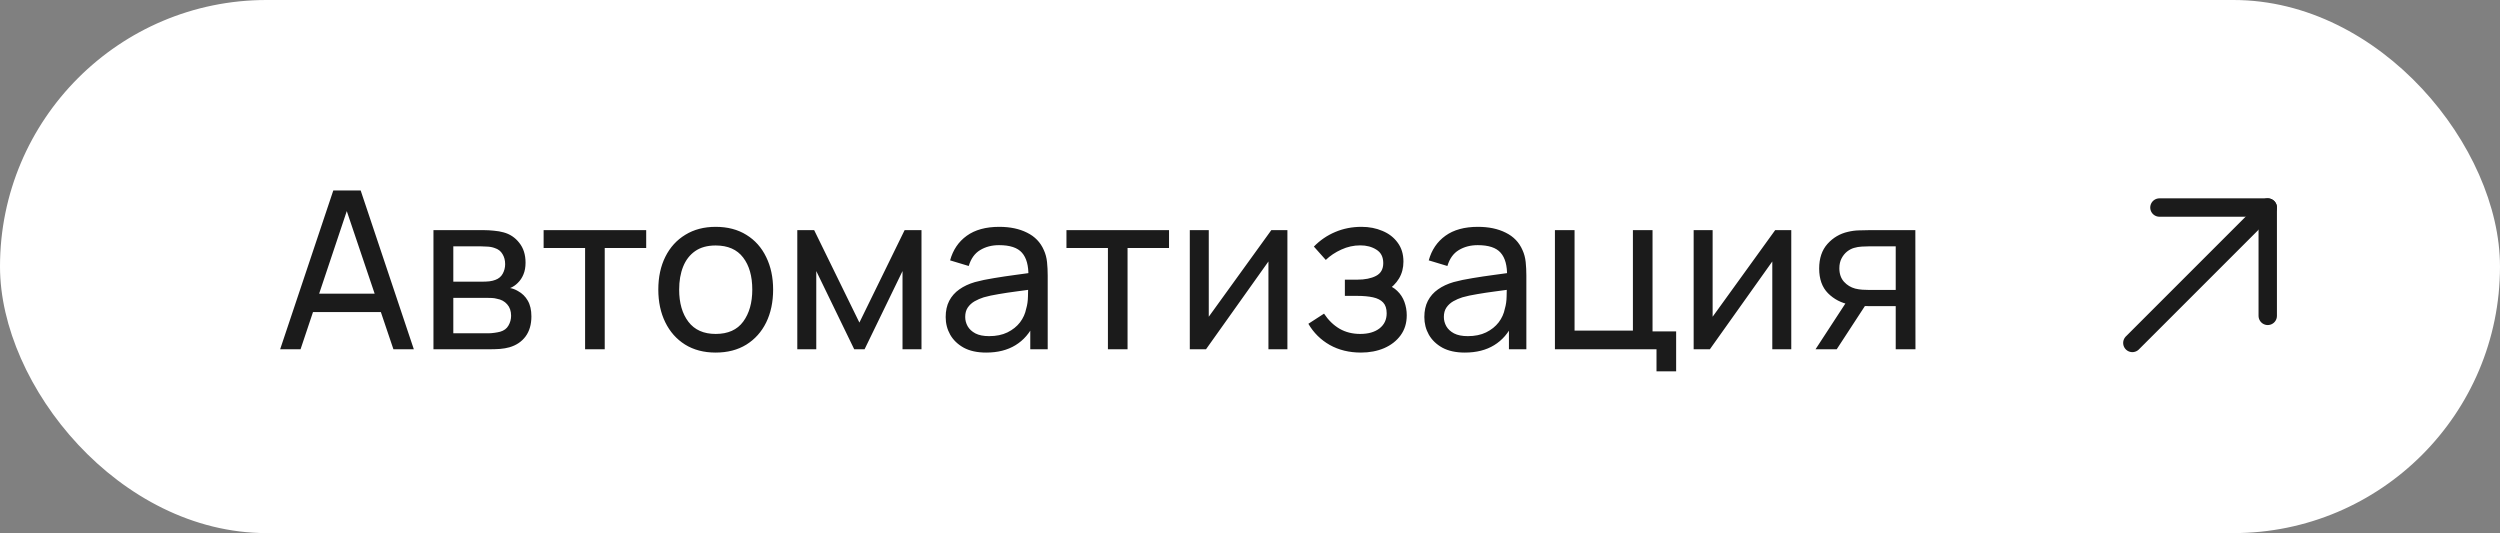 <?xml version="1.0" encoding="UTF-8"?> <svg xmlns="http://www.w3.org/2000/svg" width="136" height="29" viewBox="0 0 136 29" fill="none"><rect x="0" y="0" width="136" height="29" fill="#808080" stroke="none"/> <rect width="136" height="29" rx="14.5" fill="white"></rect> <path d="M15.24 19L18.132 10.36H19.62L22.512 19H21.402L18.696 10.984H19.032L16.35 19H15.24ZM16.632 16.978V15.976H21.12V16.978H16.632ZM23.58 19V12.52H26.34C26.504 12.52 26.68 12.53 26.868 12.55C27.06 12.566 27.234 12.596 27.39 12.64C27.738 12.732 28.024 12.922 28.248 13.21C28.476 13.494 28.59 13.854 28.59 14.29C28.59 14.534 28.552 14.746 28.476 14.926C28.404 15.106 28.3 15.262 28.164 15.394C28.104 15.454 28.038 15.508 27.966 15.556C27.894 15.604 27.822 15.642 27.75 15.67C27.89 15.694 28.032 15.748 28.176 15.832C28.404 15.956 28.582 16.13 28.71 16.354C28.842 16.578 28.908 16.864 28.908 17.212C28.908 17.652 28.802 18.016 28.59 18.304C28.378 18.588 28.086 18.784 27.714 18.892C27.558 18.936 27.386 18.966 27.198 18.982C27.01 18.994 26.828 19 26.652 19H23.58ZM24.66 18.13H26.592C26.676 18.13 26.776 18.122 26.892 18.106C27.012 18.09 27.118 18.07 27.21 18.046C27.418 17.986 27.568 17.874 27.66 17.71C27.756 17.546 27.804 17.368 27.804 17.176C27.804 16.92 27.732 16.712 27.588 16.552C27.448 16.392 27.262 16.292 27.03 16.252C26.946 16.228 26.854 16.214 26.754 16.21C26.658 16.206 26.572 16.204 26.496 16.204H24.66V18.13ZM24.66 15.322H26.268C26.38 15.322 26.498 15.316 26.622 15.304C26.746 15.288 26.854 15.262 26.946 15.226C27.13 15.158 27.264 15.046 27.348 14.89C27.436 14.73 27.48 14.556 27.48 14.368C27.48 14.16 27.432 13.978 27.336 13.822C27.244 13.662 27.102 13.552 26.91 13.492C26.782 13.444 26.638 13.418 26.478 13.414C26.322 13.406 26.222 13.402 26.178 13.402H24.66V15.322ZM31.829 19V13.492H29.573V12.52H35.153V13.492H32.897V19H31.829ZM38.932 19.18C38.288 19.18 37.732 19.034 37.264 18.742C36.8 18.45 36.442 18.046 36.19 17.53C35.938 17.014 35.812 16.422 35.812 15.754C35.812 15.074 35.94 14.478 36.196 13.966C36.452 13.454 36.814 13.056 37.282 12.772C37.75 12.484 38.3 12.34 38.932 12.34C39.58 12.34 40.138 12.486 40.606 12.778C41.074 13.066 41.432 13.468 41.68 13.984C41.932 14.496 42.058 15.086 42.058 15.754C42.058 16.43 41.932 17.026 41.68 17.542C41.428 18.054 41.068 18.456 40.6 18.748C40.132 19.036 39.576 19.18 38.932 19.18ZM38.932 18.166C39.604 18.166 40.104 17.942 40.432 17.494C40.76 17.046 40.924 16.466 40.924 15.754C40.924 15.022 40.758 14.44 40.426 14.008C40.094 13.572 39.596 13.354 38.932 13.354C38.48 13.354 38.108 13.456 37.816 13.66C37.524 13.864 37.306 14.146 37.162 14.506C37.018 14.866 36.946 15.282 36.946 15.754C36.946 16.482 37.114 17.066 37.45 17.506C37.786 17.946 38.28 18.166 38.932 18.166ZM43.373 19V12.52H44.291L46.751 17.548L49.211 12.52H50.129V19H49.097V14.746L47.033 19H46.469L44.405 14.746V19H43.373ZM53.647 19.18C53.163 19.18 52.757 19.092 52.429 18.916C52.105 18.736 51.859 18.5 51.691 18.208C51.527 17.916 51.445 17.596 51.445 17.248C51.445 16.908 51.509 16.614 51.637 16.366C51.769 16.114 51.953 15.906 52.189 15.742C52.425 15.574 52.707 15.442 53.035 15.346C53.343 15.262 53.687 15.19 54.067 15.13C54.451 15.066 54.839 15.008 55.231 14.956C55.623 14.904 55.989 14.854 56.329 14.806L55.945 15.028C55.957 14.452 55.841 14.026 55.597 13.75C55.357 13.474 54.941 13.336 54.349 13.336C53.957 13.336 53.613 13.426 53.317 13.606C53.025 13.782 52.819 14.07 52.699 14.47L51.685 14.164C51.841 13.596 52.143 13.15 52.591 12.826C53.039 12.502 53.629 12.34 54.361 12.34C54.949 12.34 55.453 12.446 55.873 12.658C56.297 12.866 56.601 13.182 56.785 13.606C56.877 13.806 56.935 14.024 56.959 14.26C56.983 14.492 56.995 14.736 56.995 14.992V19H56.047V17.446L56.269 17.59C56.025 18.114 55.683 18.51 55.243 18.778C54.807 19.046 54.275 19.18 53.647 19.18ZM53.809 18.286C54.193 18.286 54.525 18.218 54.805 18.082C55.089 17.942 55.317 17.76 55.489 17.536C55.661 17.308 55.773 17.06 55.825 16.792C55.885 16.592 55.917 16.37 55.921 16.126C55.929 15.878 55.933 15.688 55.933 15.556L56.305 15.718C55.957 15.766 55.615 15.812 55.279 15.856C54.943 15.9 54.625 15.948 54.325 16C54.025 16.048 53.755 16.106 53.515 16.174C53.339 16.23 53.173 16.302 53.017 16.39C52.865 16.478 52.741 16.592 52.645 16.732C52.553 16.868 52.507 17.038 52.507 17.242C52.507 17.418 52.551 17.586 52.639 17.746C52.731 17.906 52.871 18.036 53.059 18.136C53.251 18.236 53.501 18.286 53.809 18.286ZM60.271 19V13.492H58.015V12.52H63.595V13.492H61.339V19H60.271ZM70.035 12.52V19H69.003V14.224L65.607 19H64.725V12.52H65.757V17.23L69.159 12.52H70.035ZM74.037 19.18C73.397 19.18 72.831 19.042 72.339 18.766C71.847 18.486 71.459 18.102 71.175 17.614L72.027 17.062C72.263 17.418 72.545 17.692 72.873 17.884C73.201 18.072 73.575 18.166 73.995 18.166C74.435 18.166 74.785 18.066 75.045 17.866C75.305 17.662 75.435 17.388 75.435 17.044C75.435 16.788 75.371 16.592 75.243 16.456C75.115 16.32 74.931 16.226 74.691 16.174C74.451 16.122 74.165 16.096 73.833 16.096H73.161V15.214H73.827C74.247 15.214 74.589 15.146 74.853 15.01C75.117 14.874 75.249 14.642 75.249 14.314C75.249 13.978 75.125 13.734 74.877 13.582C74.633 13.426 74.341 13.348 74.001 13.348C73.641 13.348 73.297 13.424 72.969 13.576C72.641 13.724 72.359 13.912 72.123 14.14L71.475 13.414C71.811 13.07 72.197 12.806 72.633 12.622C73.073 12.434 73.551 12.34 74.067 12.34C74.483 12.34 74.863 12.414 75.207 12.562C75.555 12.706 75.831 12.92 76.035 13.204C76.243 13.484 76.347 13.826 76.347 14.23C76.347 14.574 76.267 14.88 76.107 15.148C75.947 15.416 75.711 15.65 75.399 15.85L75.357 15.472C75.621 15.536 75.839 15.654 76.011 15.826C76.187 15.994 76.317 16.194 76.401 16.426C76.485 16.658 76.527 16.9 76.527 17.152C76.527 17.576 76.415 17.94 76.191 18.244C75.971 18.544 75.673 18.776 75.297 18.94C74.921 19.1 74.501 19.18 74.037 19.18ZM79.686 19.18C79.202 19.18 78.796 19.092 78.468 18.916C78.144 18.736 77.898 18.5 77.73 18.208C77.566 17.916 77.484 17.596 77.484 17.248C77.484 16.908 77.548 16.614 77.676 16.366C77.808 16.114 77.992 15.906 78.228 15.742C78.464 15.574 78.746 15.442 79.074 15.346C79.382 15.262 79.726 15.19 80.106 15.13C80.49 15.066 80.878 15.008 81.27 14.956C81.662 14.904 82.028 14.854 82.368 14.806L81.984 15.028C81.996 14.452 81.88 14.026 81.636 13.75C81.396 13.474 80.98 13.336 80.388 13.336C79.996 13.336 79.652 13.426 79.356 13.606C79.064 13.782 78.858 14.07 78.738 14.47L77.724 14.164C77.88 13.596 78.182 13.15 78.63 12.826C79.078 12.502 79.668 12.34 80.4 12.34C80.988 12.34 81.492 12.446 81.912 12.658C82.336 12.866 82.64 13.182 82.824 13.606C82.916 13.806 82.974 14.024 82.998 14.26C83.022 14.492 83.034 14.736 83.034 14.992V19H82.086V17.446L82.308 17.59C82.064 18.114 81.722 18.51 81.282 18.778C80.846 19.046 80.314 19.18 79.686 19.18ZM79.848 18.286C80.232 18.286 80.564 18.218 80.844 18.082C81.128 17.942 81.356 17.76 81.528 17.536C81.7 17.308 81.812 17.06 81.864 16.792C81.924 16.592 81.956 16.37 81.96 16.126C81.968 15.878 81.972 15.688 81.972 15.556L82.344 15.718C81.996 15.766 81.654 15.812 81.318 15.856C80.982 15.9 80.664 15.948 80.364 16C80.064 16.048 79.794 16.106 79.554 16.174C79.378 16.23 79.212 16.302 79.056 16.39C78.904 16.478 78.78 16.592 78.684 16.732C78.592 16.868 78.546 17.038 78.546 17.242C78.546 17.418 78.59 17.586 78.678 17.746C78.77 17.906 78.91 18.036 79.098 18.136C79.29 18.236 79.54 18.286 79.848 18.286ZM90.114 20.2V19H84.588V12.52H85.656V17.986H88.83V12.52H89.898V18.028H91.182V20.2H90.114ZM97.445 12.52V19H96.413V14.224L93.017 19H92.135V12.52H93.167V17.23L96.569 12.52H97.445ZM103.127 19V16.654H101.729C101.565 16.654 101.383 16.648 101.183 16.636C100.987 16.62 100.803 16.598 100.631 16.57C100.163 16.482 99.767 16.276 99.443 15.952C99.123 15.628 98.963 15.18 98.963 14.608C98.963 14.052 99.113 13.606 99.413 13.27C99.717 12.93 100.091 12.71 100.535 12.61C100.735 12.562 100.937 12.536 101.141 12.532C101.349 12.524 101.525 12.52 101.669 12.52H104.195L104.201 19H103.127ZM98.765 19L100.487 16.36H101.639L99.917 19H98.765ZM101.651 15.772H103.127V13.402H101.651C101.559 13.402 101.437 13.406 101.285 13.414C101.137 13.422 100.995 13.446 100.859 13.486C100.731 13.522 100.605 13.588 100.481 13.684C100.361 13.78 100.261 13.904 100.181 14.056C100.101 14.208 100.061 14.388 100.061 14.596C100.061 14.896 100.145 15.14 100.313 15.328C100.481 15.512 100.685 15.636 100.925 15.7C101.057 15.732 101.187 15.752 101.315 15.76C101.447 15.768 101.559 15.772 101.651 15.772Z" fill="#1B1B1B"></path> <path d="M116 18.656L123.366 11.29" stroke="#1B1B1B" stroke-linecap="round" stroke-linejoin="round"></path> <path d="M117.473 11.29H123.365V17.183" stroke="#1B1B1B" stroke-linecap="round" stroke-linejoin="round"></path> </svg> 